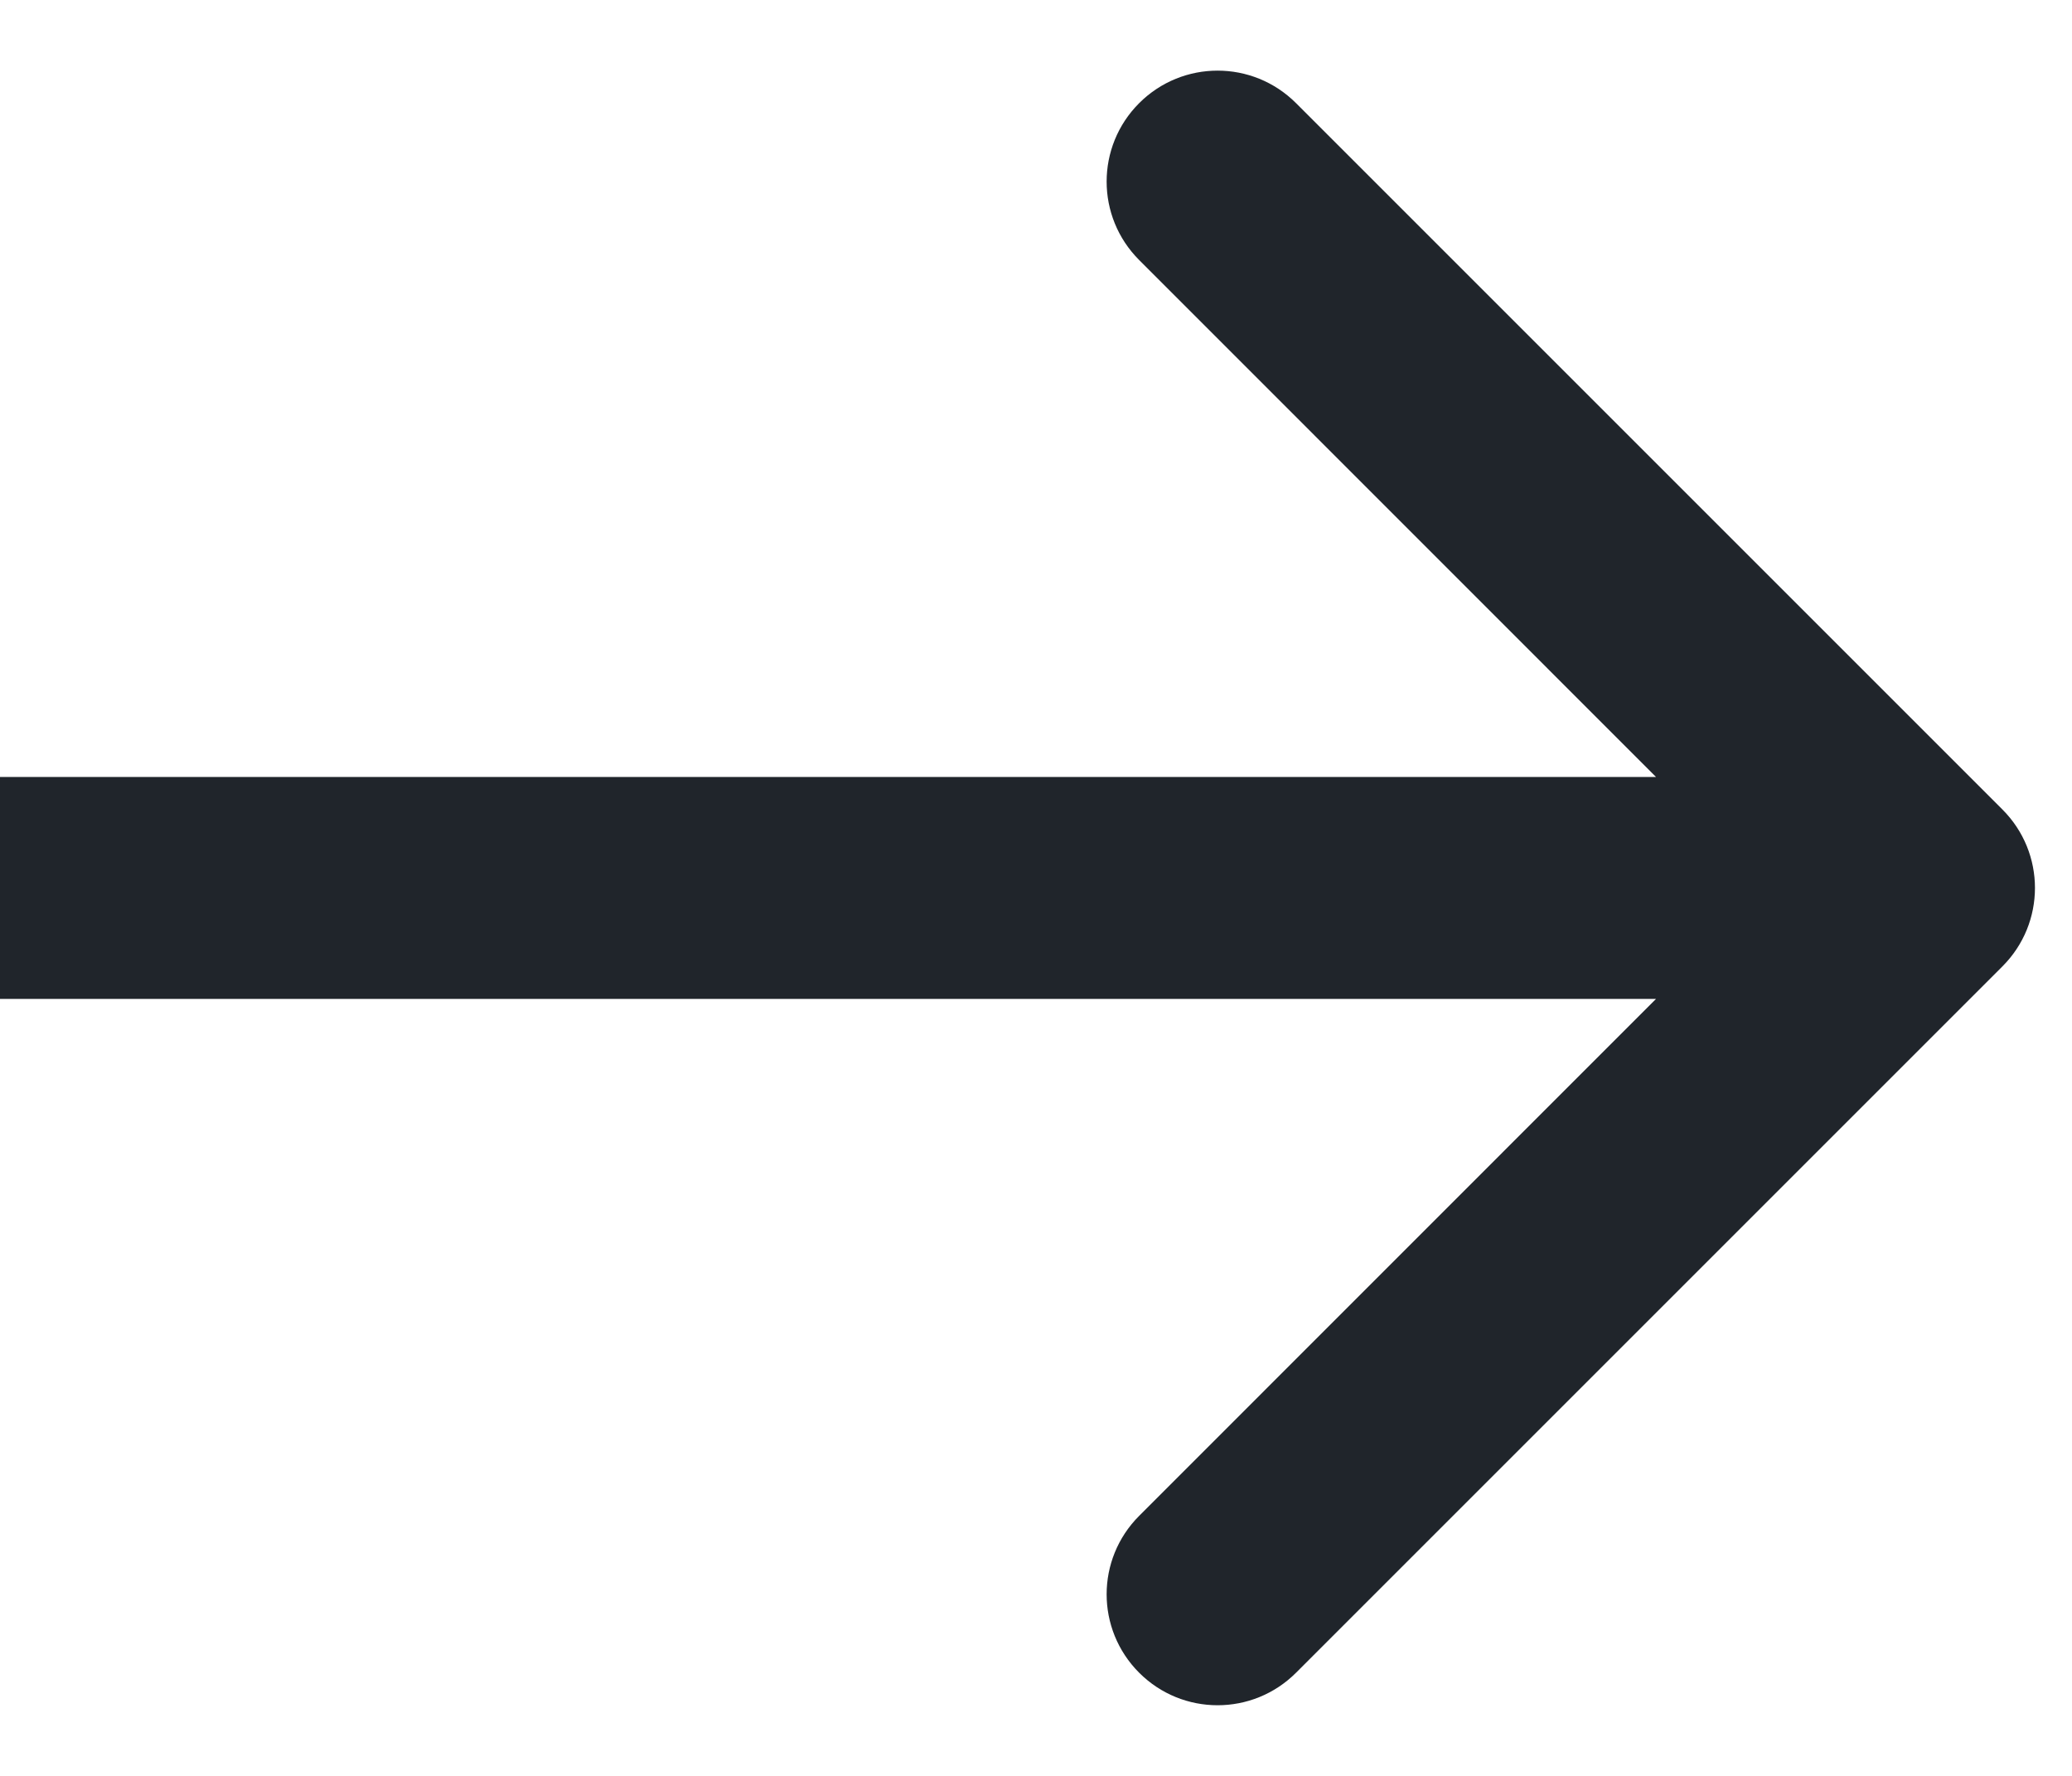 <svg xmlns="http://www.w3.org/2000/svg" width="14" height="12" viewBox="0 0 14 12" fill="none"><path d="M13.53 6.53C13.823 6.237 13.823 5.763 13.53 5.47L8.757 0.697C8.464 0.404 7.99 0.404 7.697 0.697C7.404 0.99 7.404 1.464 7.697 1.757L11.939 6L7.697 10.243C7.404 10.536 7.404 11.01 7.697 11.303C7.99 11.596 8.464 11.596 8.757 11.303L13.53 6.53ZM6.55671e-08 6.75L13 6.75L13 5.25L-6.55671e-08 5.25L6.55671e-08 6.75Z" fill="#20252B"></path></svg>